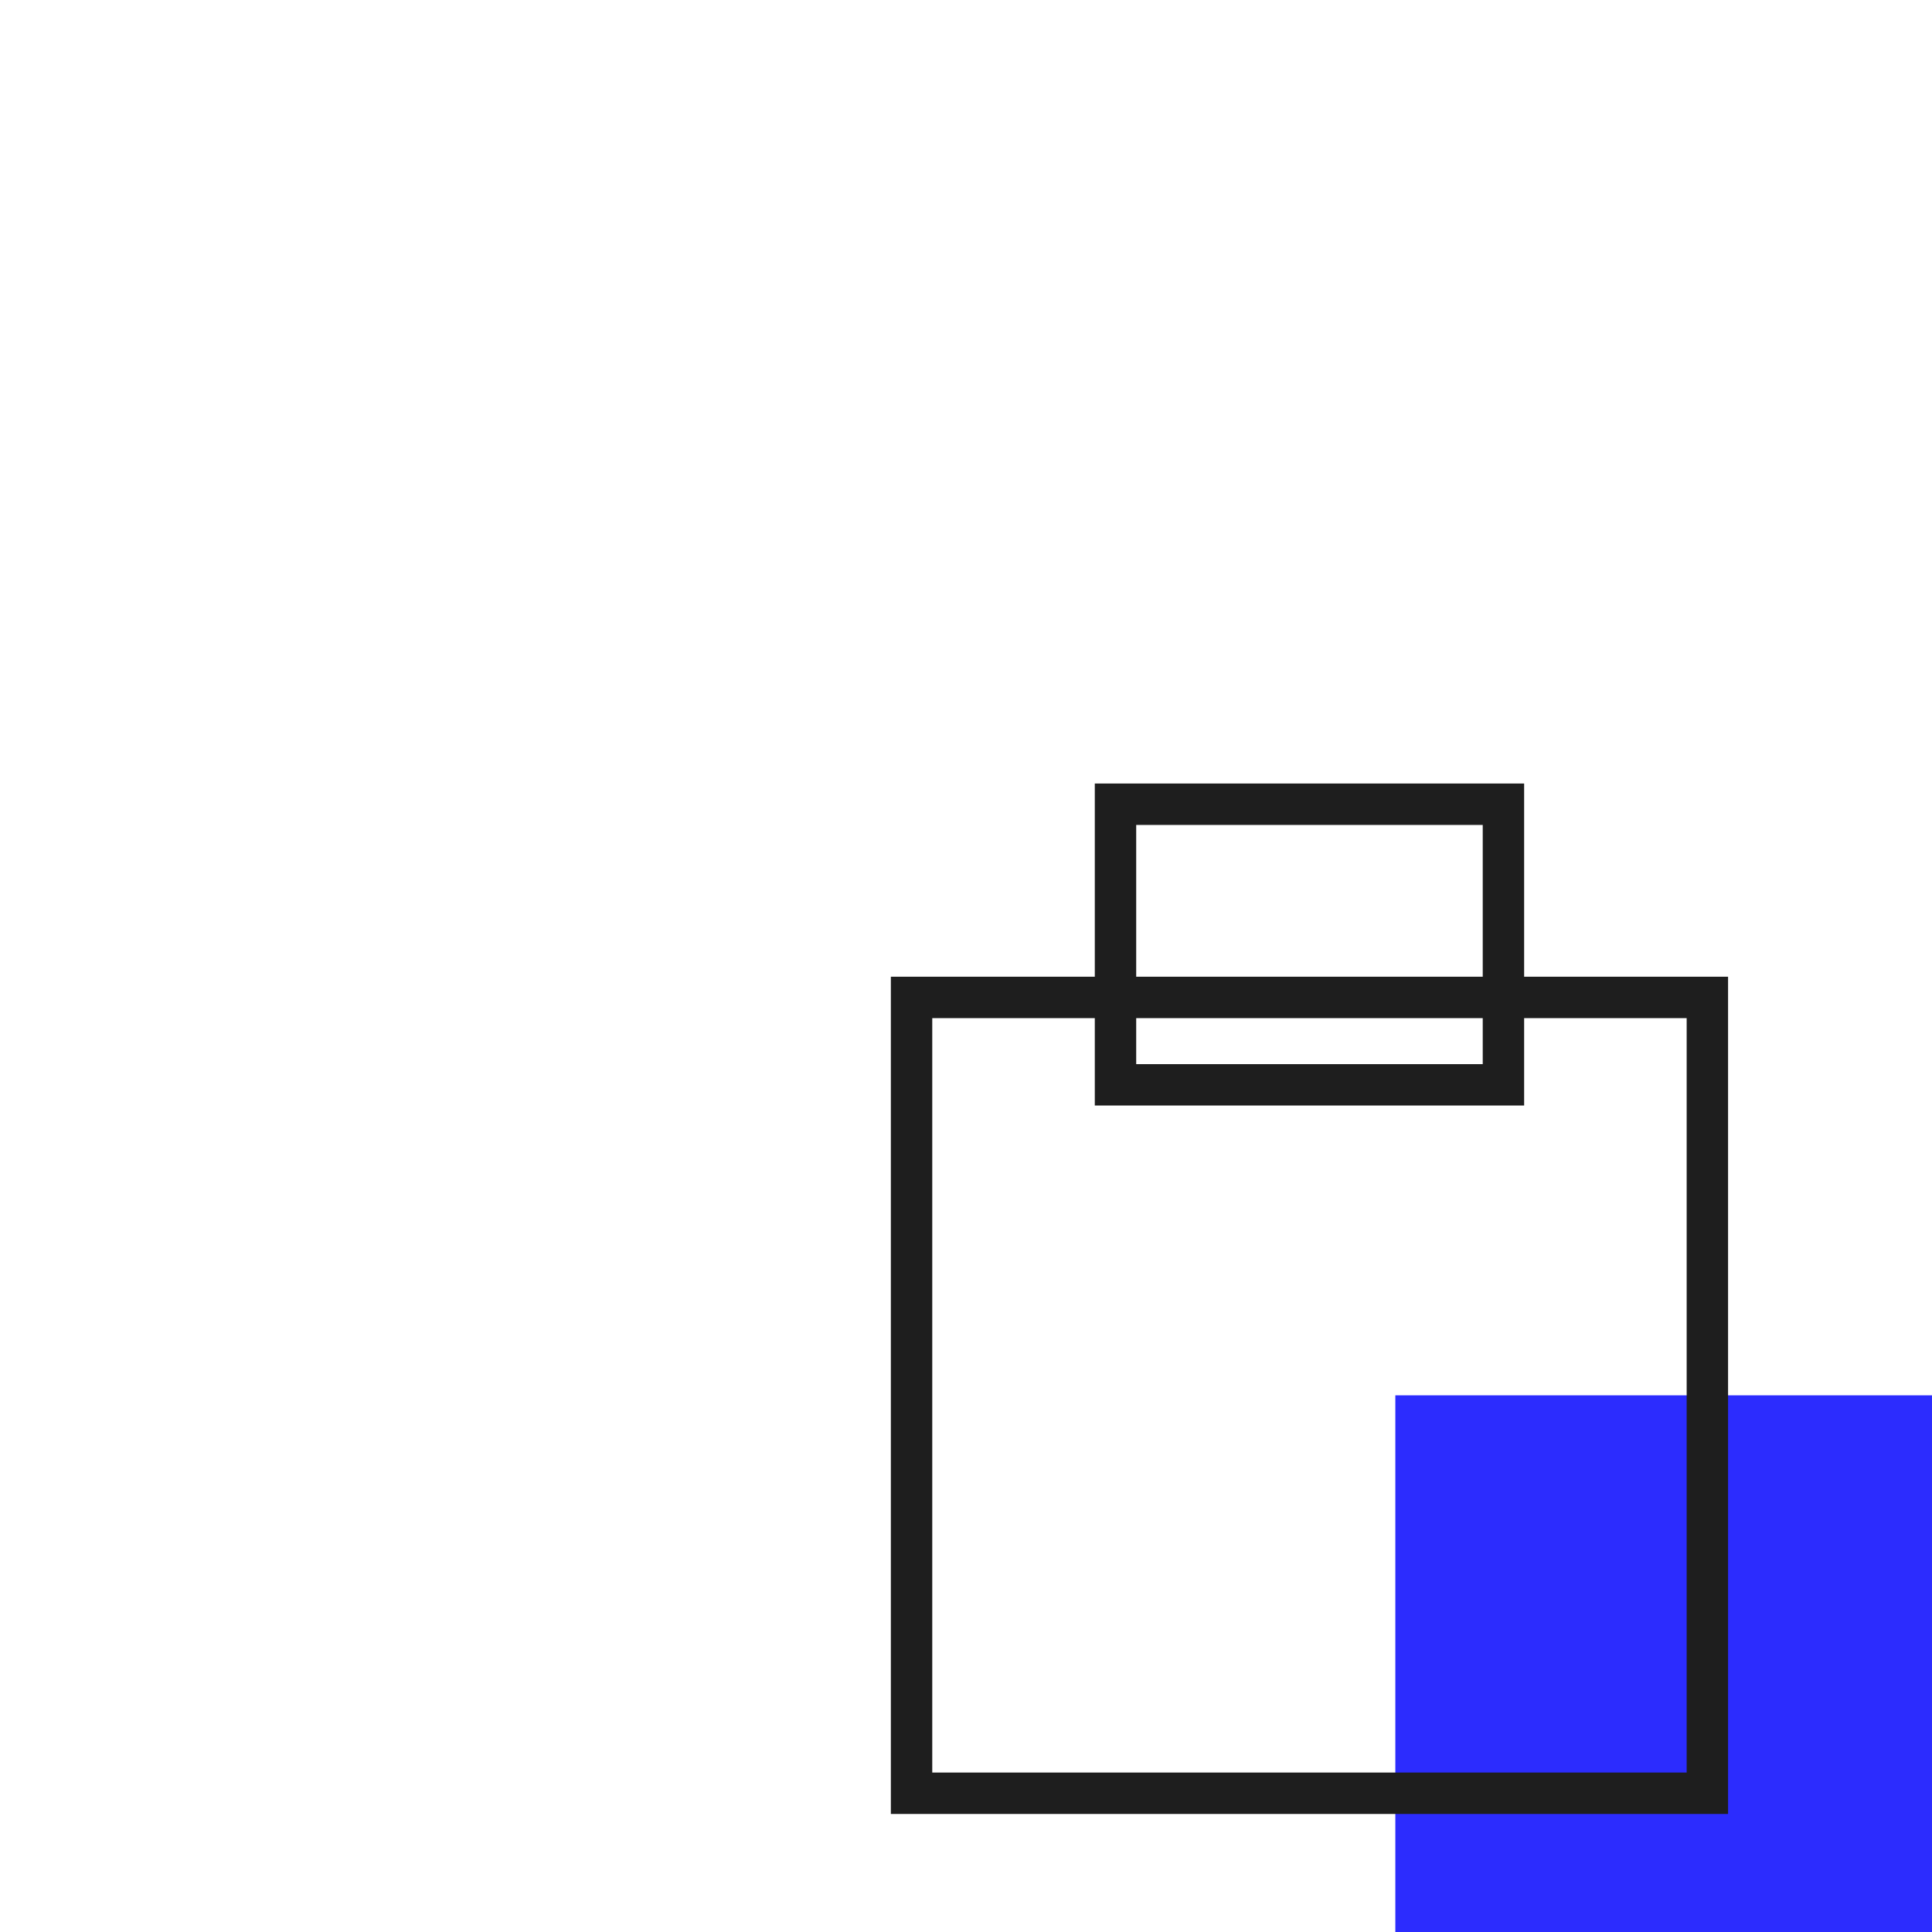 <svg width="140" height="140" viewBox="0 0 140 140" fill="none" xmlns="http://www.w3.org/2000/svg">
<rect x="101.111" y="101.111" width="38.889" height="38.889" fill="#2C2CFE"/>
<rect x="123.722" y="72.278" width="57.667" height="57.667" transform="rotate(90 123.722 72.278)" stroke="#1E1E1E" stroke-width="3"/>
<rect x="108.944" y="58.278" width="20.333" height="28.111" transform="rotate(90 108.944 58.278)" stroke="#1E1E1E" stroke-width="3"/>
</svg>
